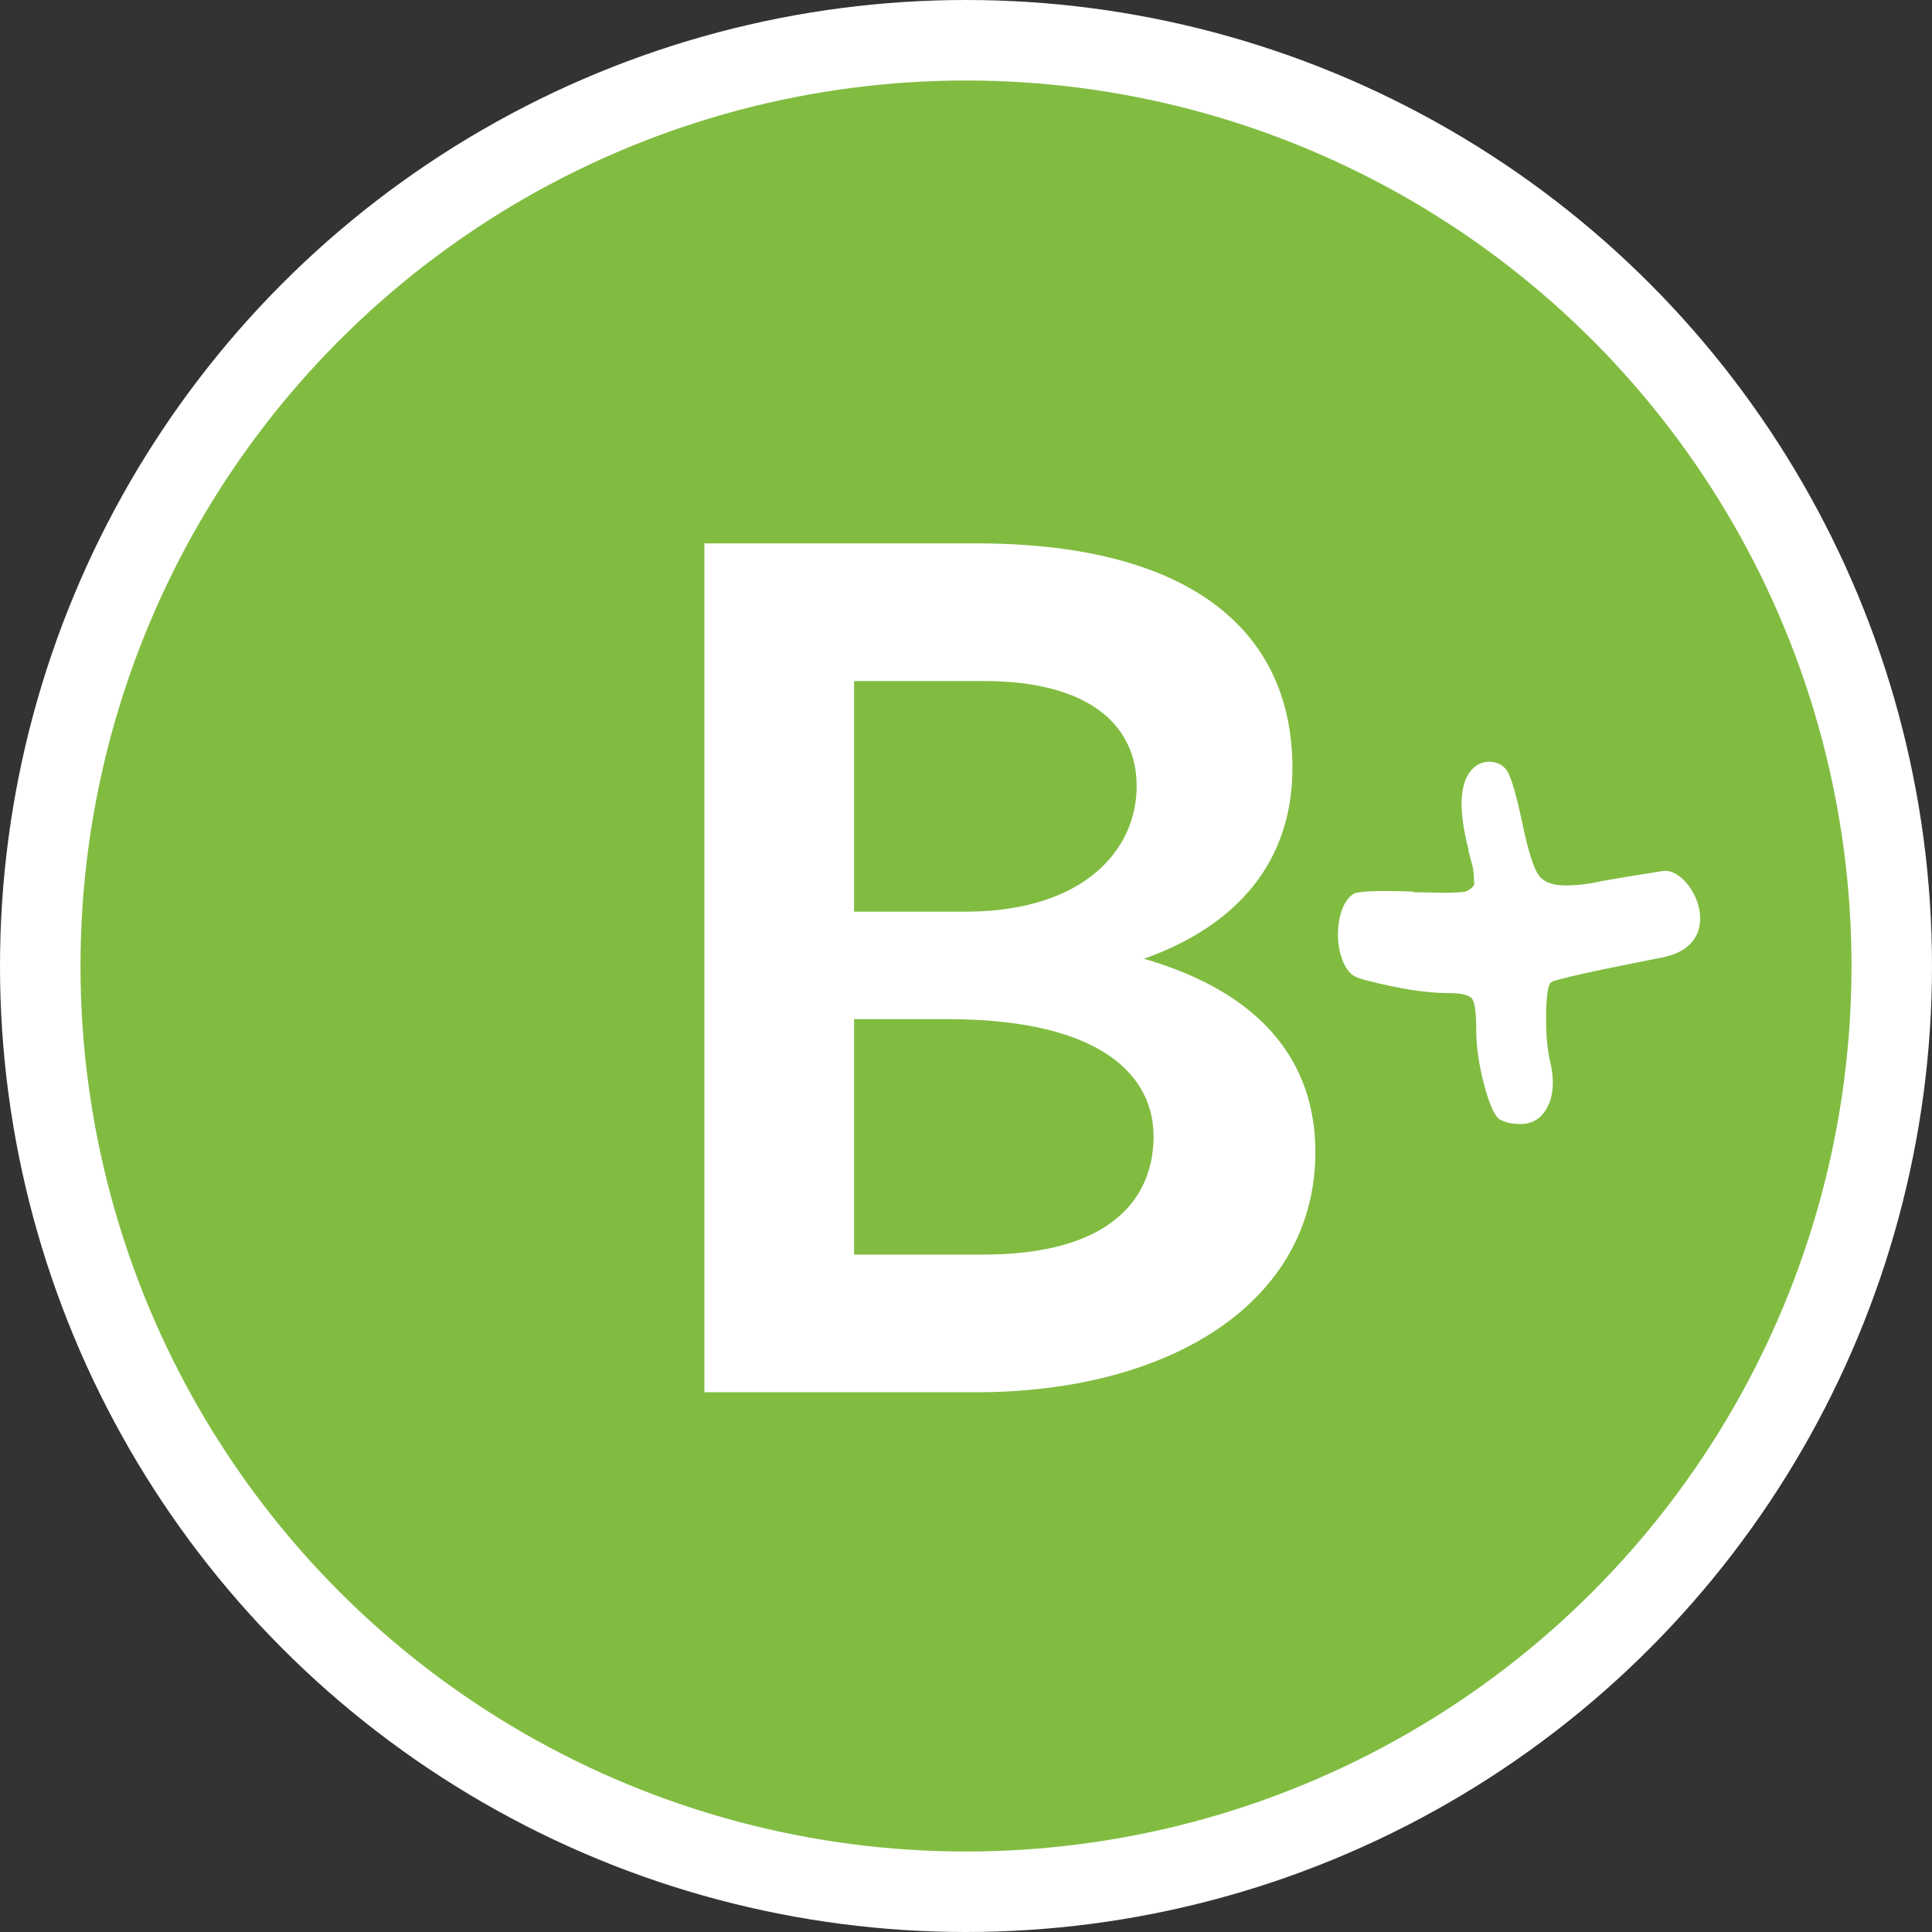 <?xml version="1.0" encoding="UTF-8"?>
<svg width="96px" height="96px" viewBox="0 0 96 96" version="1.1" xmlns="http://www.w3.org/2000/svg" xmlns:xlink="http://www.w3.org/1999/xlink">
    <rect x="0" y="0" width="96" height="96" fill="#333333" stroke="none"/>
    <title>Group</title>
    <g id="Symbols" stroke="none" stroke-width="1" fill="none" fill-rule="evenodd">
        <g id="Group">
            <circle id="Oval" stroke="#FFFFFF" stroke-width="4" fill="#81BC41" cx="48" cy="48" r="46"></circle>
            <path d="M75.553,55.852 C76.157,55.852 76.605,55.568 76.895,55 C77.186,54.433 77.238,53.717 77.052,52.854 C76.89,52.241 76.814,51.435 76.826,50.436 C76.837,49.436 76.925,48.891 77.087,48.801 C77.297,48.664 79.134,48.255 82.599,47.574 C85.97,46.916 84.069,43.055 82.616,43.282 C81.163,43.509 80.134,43.679 79.529,43.793 C78.948,43.929 78.366,43.997 77.785,43.997 C77.134,43.997 76.686,43.821 76.442,43.469 C76.198,43.117 75.936,42.283 75.657,40.966 C75.355,39.535 75.099,38.649 74.89,38.308 C74.727,38.059 74.489,37.911 74.175,37.866 C73.861,37.82 73.576,37.888 73.32,38.07 C72.53,38.683 72.413,40.069 72.971,42.226 L72.971,42.294 C73.064,42.635 73.128,42.873 73.163,43.009 C73.198,43.146 73.221,43.316 73.233,43.52 C73.245,43.725 73.25,43.861 73.25,43.929 C73.25,43.997 73.186,44.077 73.059,44.168 C72.931,44.259 72.82,44.31 72.727,44.321 C72.634,44.332 72.442,44.344 72.152,44.355 C71.861,44.366 71.605,44.366 71.384,44.355 C71.163,44.344 70.797,44.338 70.285,44.338 C70.262,44.338 70.239,44.327 70.216,44.304 C68.402,44.236 67.402,44.281 67.216,44.44 C66.844,44.713 66.611,45.201 66.518,45.905 C66.425,46.609 66.507,47.256 66.762,47.847 C66.879,48.097 67.012,48.284 67.164,48.409 C67.315,48.534 67.542,48.63 67.844,48.698 C69.495,49.13 70.867,49.346 71.96,49.346 C72.634,49.346 73.035,49.448 73.163,49.652 C73.291,49.857 73.355,50.379 73.355,51.219 C73.355,52.014 73.483,52.9 73.739,53.876 C73.995,54.853 74.25,55.432 74.506,55.614 C74.762,55.773 75.111,55.852 75.553,55.852 Z" id="+" fill="#FFFFFF" fill-rule="nonzero"></path>
            <path d="M48.5,69.18 C58.1,69.18 65.36,64.74 65.36,57.24 C65.36,52.74 62.66,49.32 56.84,47.64 C61.58,45.96 64.22,42.72 64.22,38.16 C64.22,31.5 59.36,27 48.5,27 L35,27 L35,69.18 L48.5,69.18 Z M48.113,45.3 L42.44,45.3 L42.44,33.84 L48.86,33.84 C54.32,33.84 56.48,36.18 56.48,39.06 C56.48,42.181 53.937,45.244 48.113,45.3 L48.113,45.3 Z M48.86,62.34 L42.44,62.34 L42.44,50.64 L47.06,50.64 C54.92,50.64 57.32,53.58 57.32,56.46 C57.32,59.58 55.16,62.34 48.86,62.34 Z" id="B" fill="#FFFFFF" fill-rule="nonzero"></path>
        </g>
    </g>
</svg>